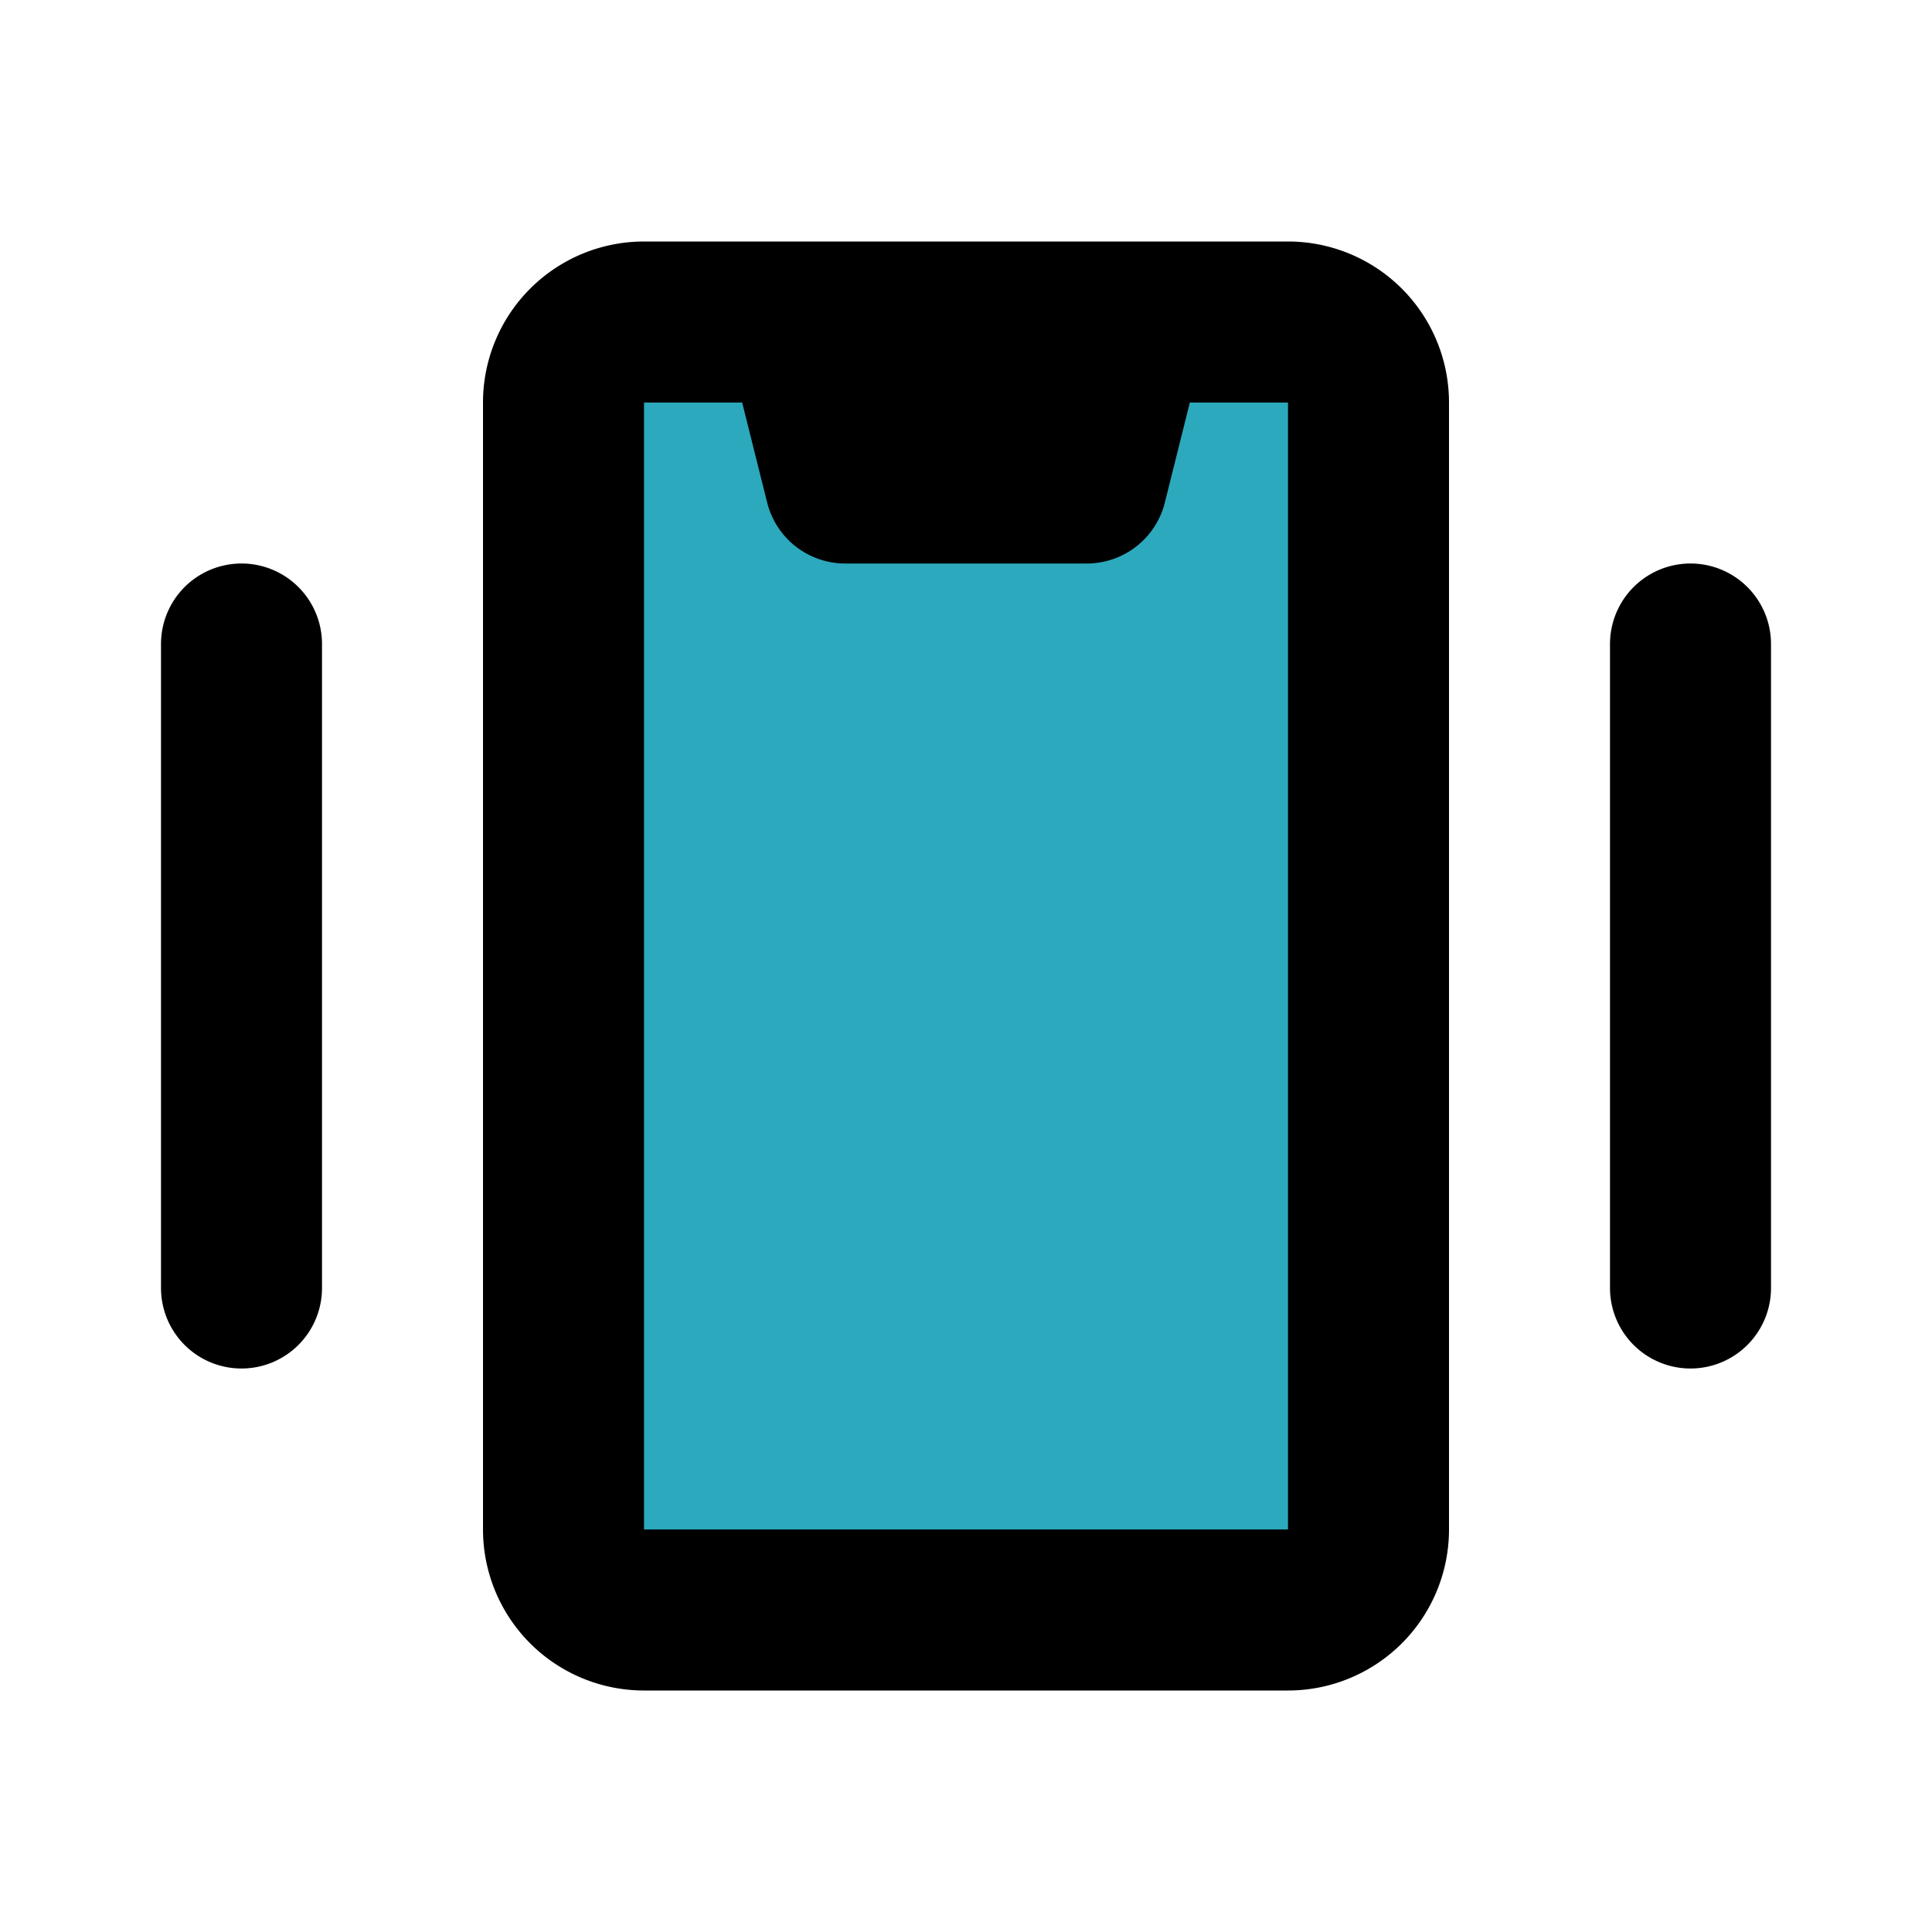 <?xml version="1.0" encoding="utf-8"?><!-- Скачано с сайта svg4.ru / Downloaded from svg4.ru -->
<svg fill="#000000" width="800px" height="800px" viewBox="0 0 24 24" id="vibrate" data-name="Flat Line" xmlns="http://www.w3.org/2000/svg" class="icon flat-line"><path id="secondary" d="M16,4H14l-.5,2h-3L10,4H8A1,1,0,0,0,7,5V19a1,1,0,0,0,1,1h8a1,1,0,0,0,1-1V5A1,1,0,0,0,16,4Z" style="fill: rgb(44, 169, 188); stroke-width: 2;"></path><path id="primary" d="M21,8v8M3,8v8m13,4H8a1,1,0,0,1-1-1V5A1,1,0,0,1,8,4h8a1,1,0,0,1,1,1V19A1,1,0,0,1,16,20ZM14,4H10l.5,2h3Z" style="fill: none; stroke: rgb(0, 0, 0); stroke-linecap: round; stroke-linejoin: round; stroke-width: 2;"></path></svg>